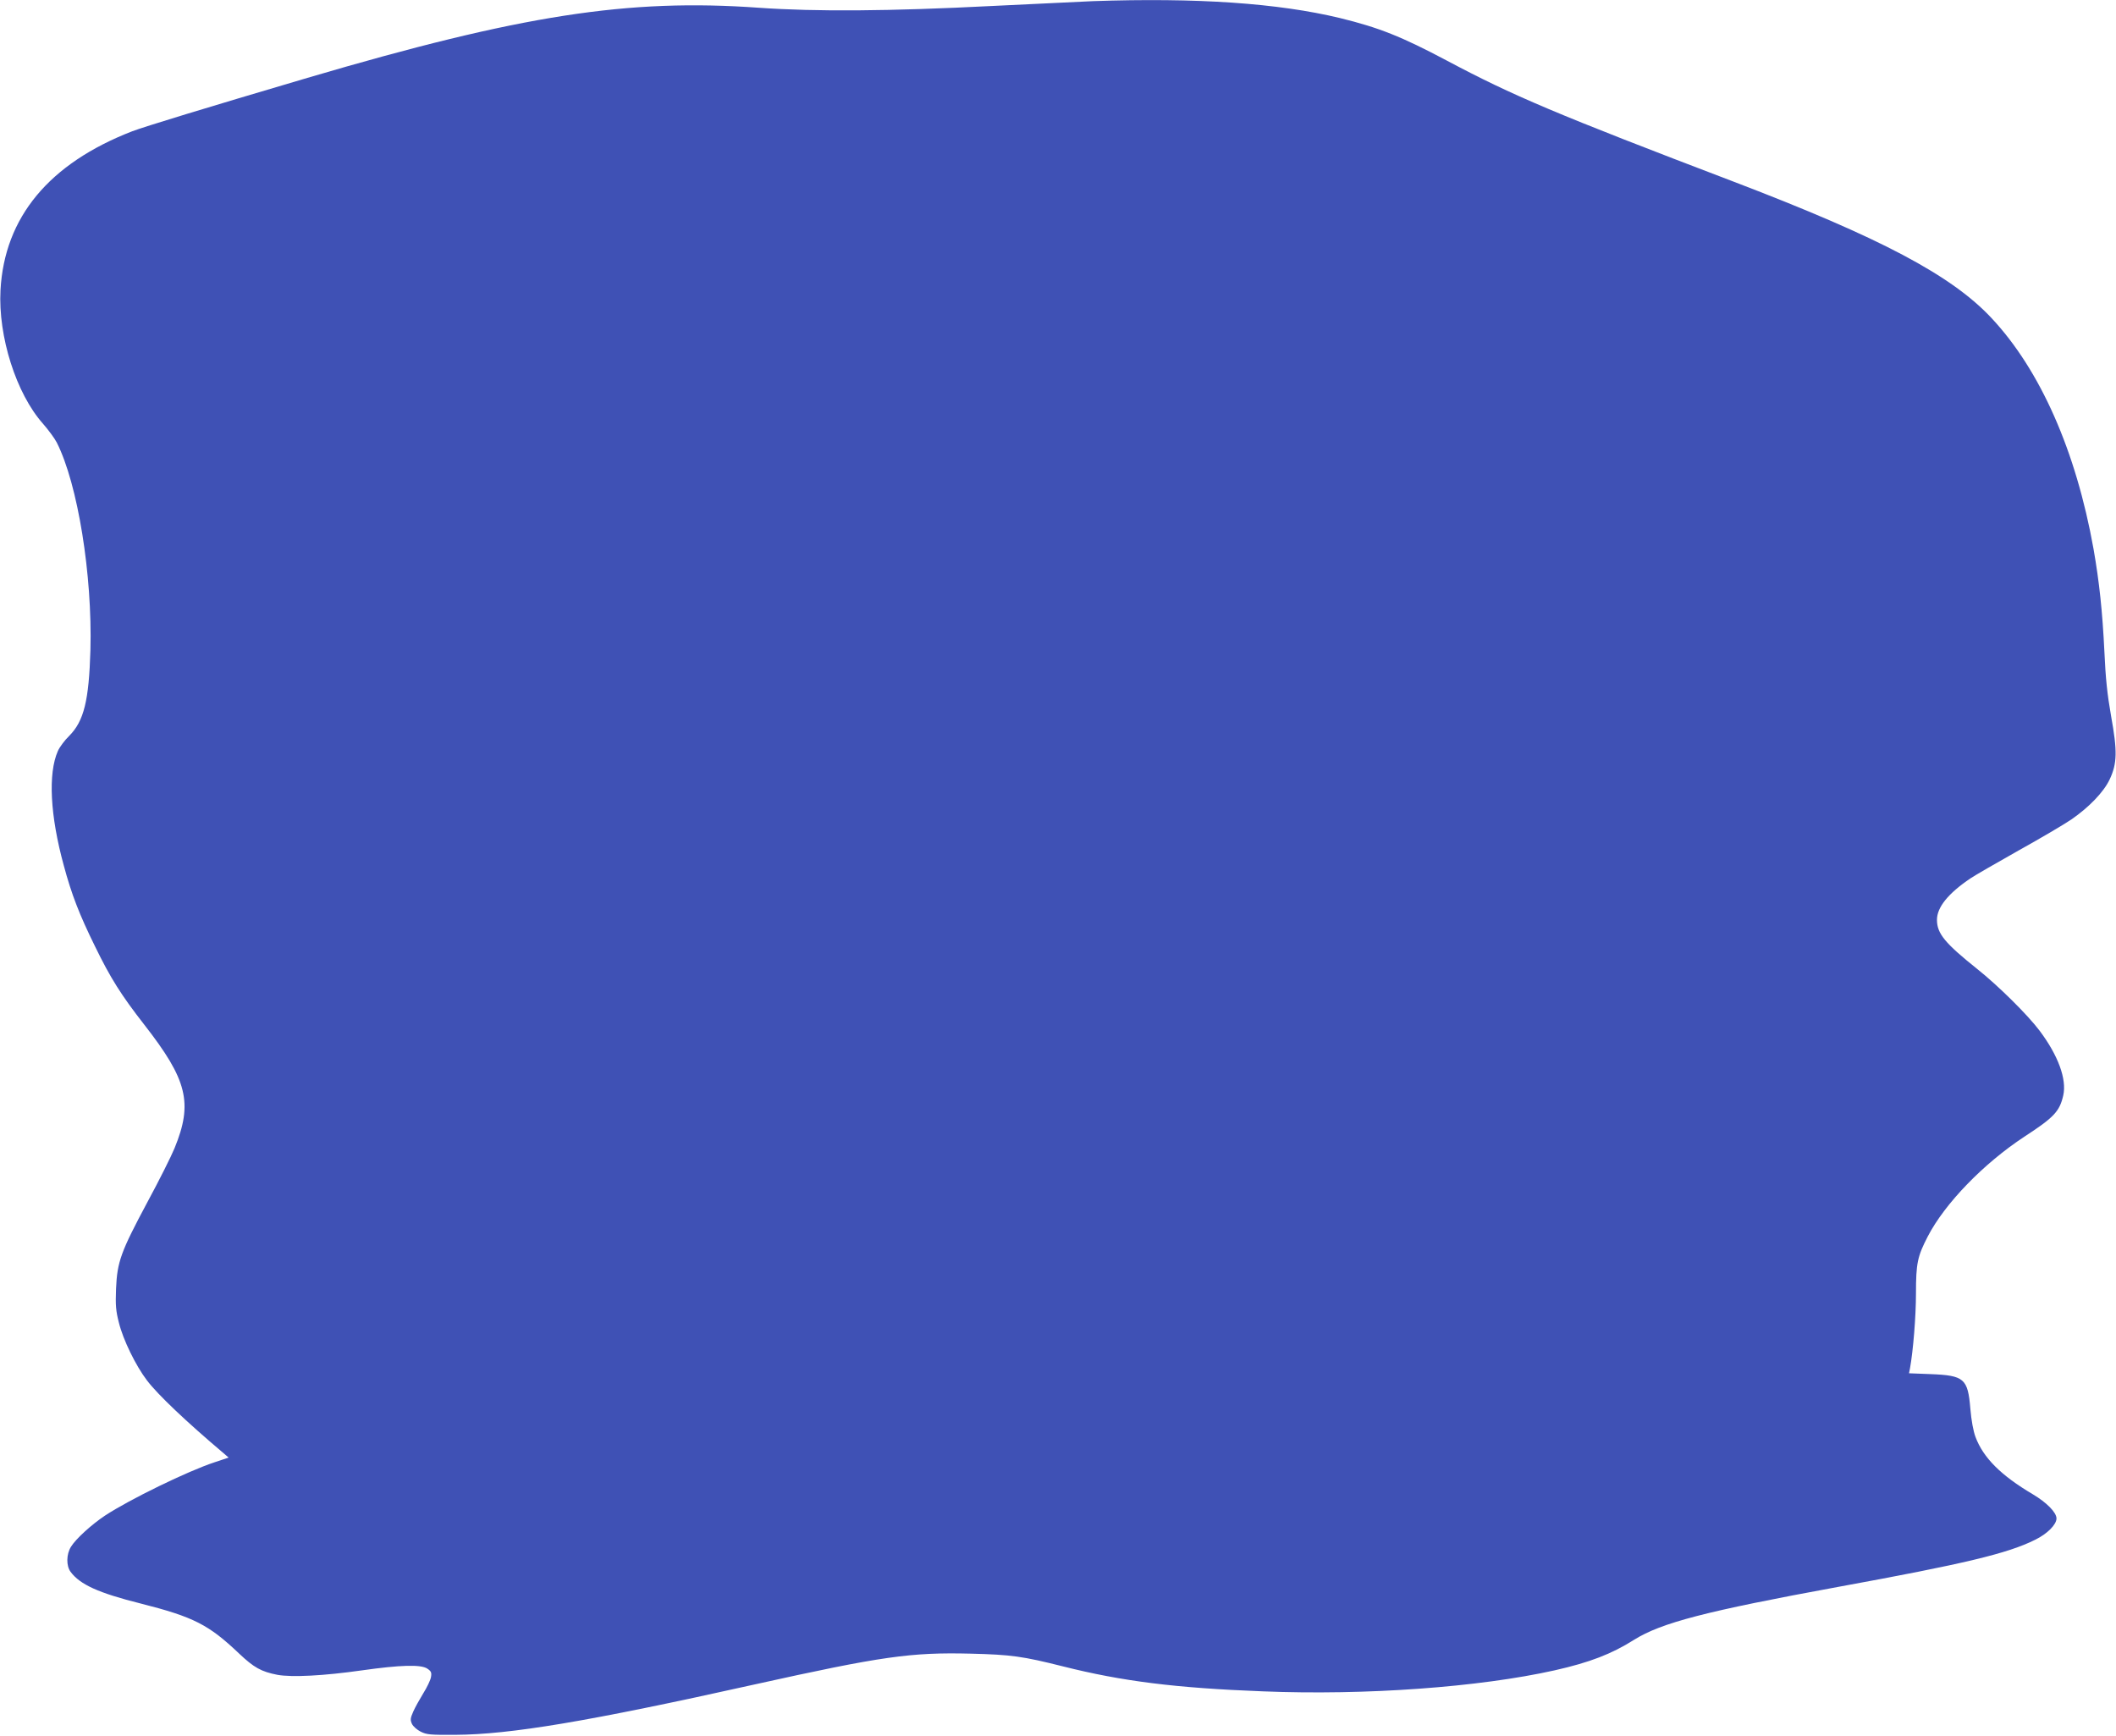 <?xml version="1.0" standalone="no"?>
<!DOCTYPE svg PUBLIC "-//W3C//DTD SVG 20010904//EN"
 "http://www.w3.org/TR/2001/REC-SVG-20010904/DTD/svg10.dtd">
<svg version="1.0" xmlns="http://www.w3.org/2000/svg"
 width="1280pt" height="1050pt" viewBox="0 0 1280 1050"
 preserveAspectRatio="xMidYMid meet">
<g transform="translate(0,1050) scale(0.1,-0.1)"
fill="#3f51b5" stroke="none">
<path d="M6610 10493 c-47 -2 -319 -15 -605 -29 -623 -32 -1070 -35 -1413 -11
-794 57 -1442 -44 -2732 -424 -620 -183 -983 -294 -1060 -323 -503 -195 -773
-520 -797 -961 -15 -280 95 -626 257 -808 33 -38 71 -89 84 -115 127 -252 215
-800 203 -1254 -9 -306 -39 -429 -128 -519 -28 -27 -59 -69 -69 -92 -60 -136
-47 -391 36 -693 47 -175 94 -296 189 -489 93 -191 157 -293 299 -475 259
-332 294 -472 182 -745 -19 -47 -93 -195 -165 -328 -160 -299 -182 -359 -189
-522 -4 -101 -1 -135 17 -205 25 -103 102 -261 170 -350 64 -85 239 -251 464
-441 l30 -26 -84 -28 c-162 -53 -515 -225 -664 -323 -81 -54 -177 -141 -206
-189 -28 -45 -29 -115 -2 -151 57 -77 169 -128 425 -192 319 -81 410 -127 595
-303 89 -84 133 -109 231 -128 87 -16 281 -6 512 27 234 33 355 36 394 11 24
-16 28 -24 23 -52 -3 -18 -24 -62 -46 -97 -22 -36 -50 -86 -61 -111 -18 -41
-19 -51 -8 -75 7 -15 31 -36 53 -47 36 -18 59 -20 210 -19 332 2 801 80 1811
305 767 170 945 195 1306 186 245 -6 315 -16 558 -77 357 -90 683 -131 1209
-151 623 -25 1308 25 1765 127 213 48 345 99 481 185 165 103 434 173 1235
320 761 139 1026 202 1191 285 74 36 129 92 129 129 0 36 -59 96 -143 146
-193 114 -300 221 -347 347 -13 35 -25 99 -31 170 -15 183 -37 202 -242 210
l-129 5 6 31 c19 105 36 313 36 452 0 182 9 224 71 344 104 201 339 443 586
605 178 116 212 152 234 249 22 98 -31 242 -143 391 -72 96 -251 273 -378 374
-195 156 -243 214 -243 297 0 76 68 160 203 251 25 17 155 92 290 168 135 75
279 160 320 188 107 74 196 166 232 243 45 96 47 170 8 384 -23 131 -33 228
-40 385 -12 247 -31 425 -66 625 -106 592 -322 1081 -617 1396 -242 259 -672
486 -1557 824 -1079 411 -1340 522 -1737 733 -275 146 -411 200 -648 258 -374
90 -866 124 -1495 102z"/>
</g>
</svg>
